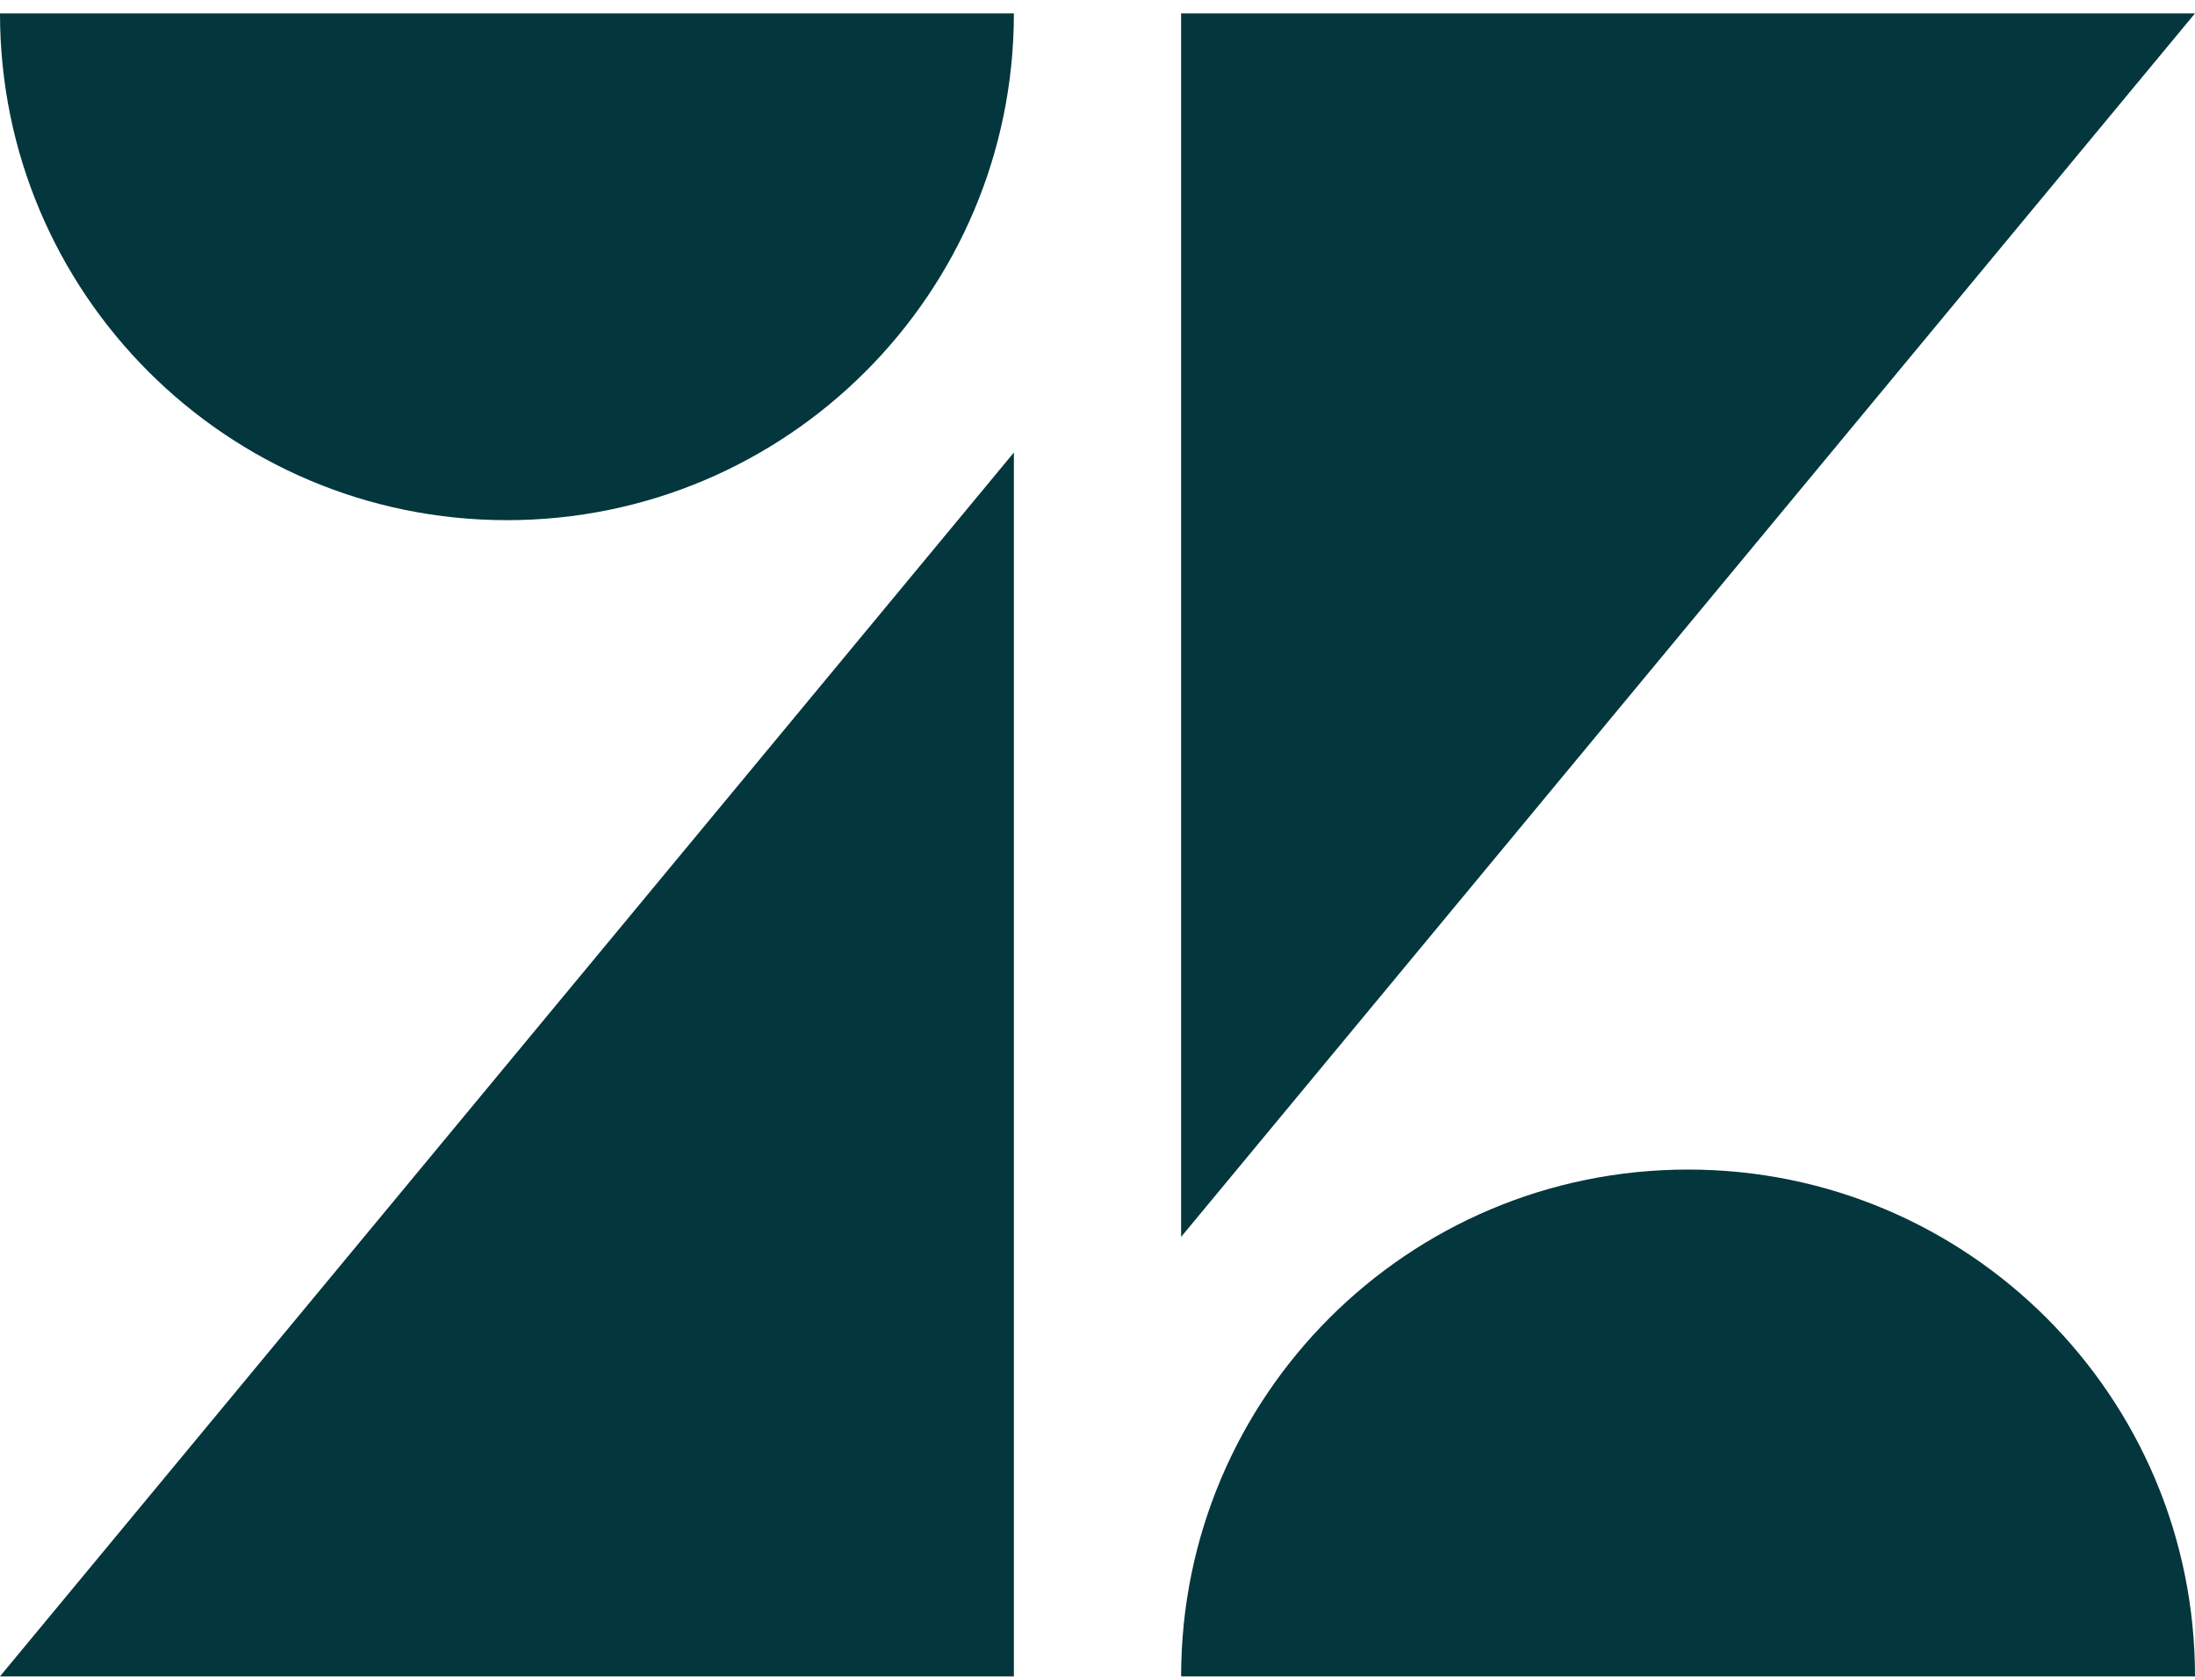 <svg xmlns="http://www.w3.org/2000/svg" width="64" height="49" viewBox="0 0 64 49" fill="none"><path d="M29.562 13.198V48.892H0L29.562 13.198ZM29.562 0.39C29.562 8.551 22.942 15.171 14.781 15.171C6.62 15.171 0 8.551 0 0.39H29.562ZM34.438 48.892C34.438 40.722 41.05 34.111 49.219 34.111C57.388 34.111 64 40.731 64 48.892H34.438ZM34.438 36.075V0.39H64L34.438 36.075Z" fill="#03363D"></path></svg>